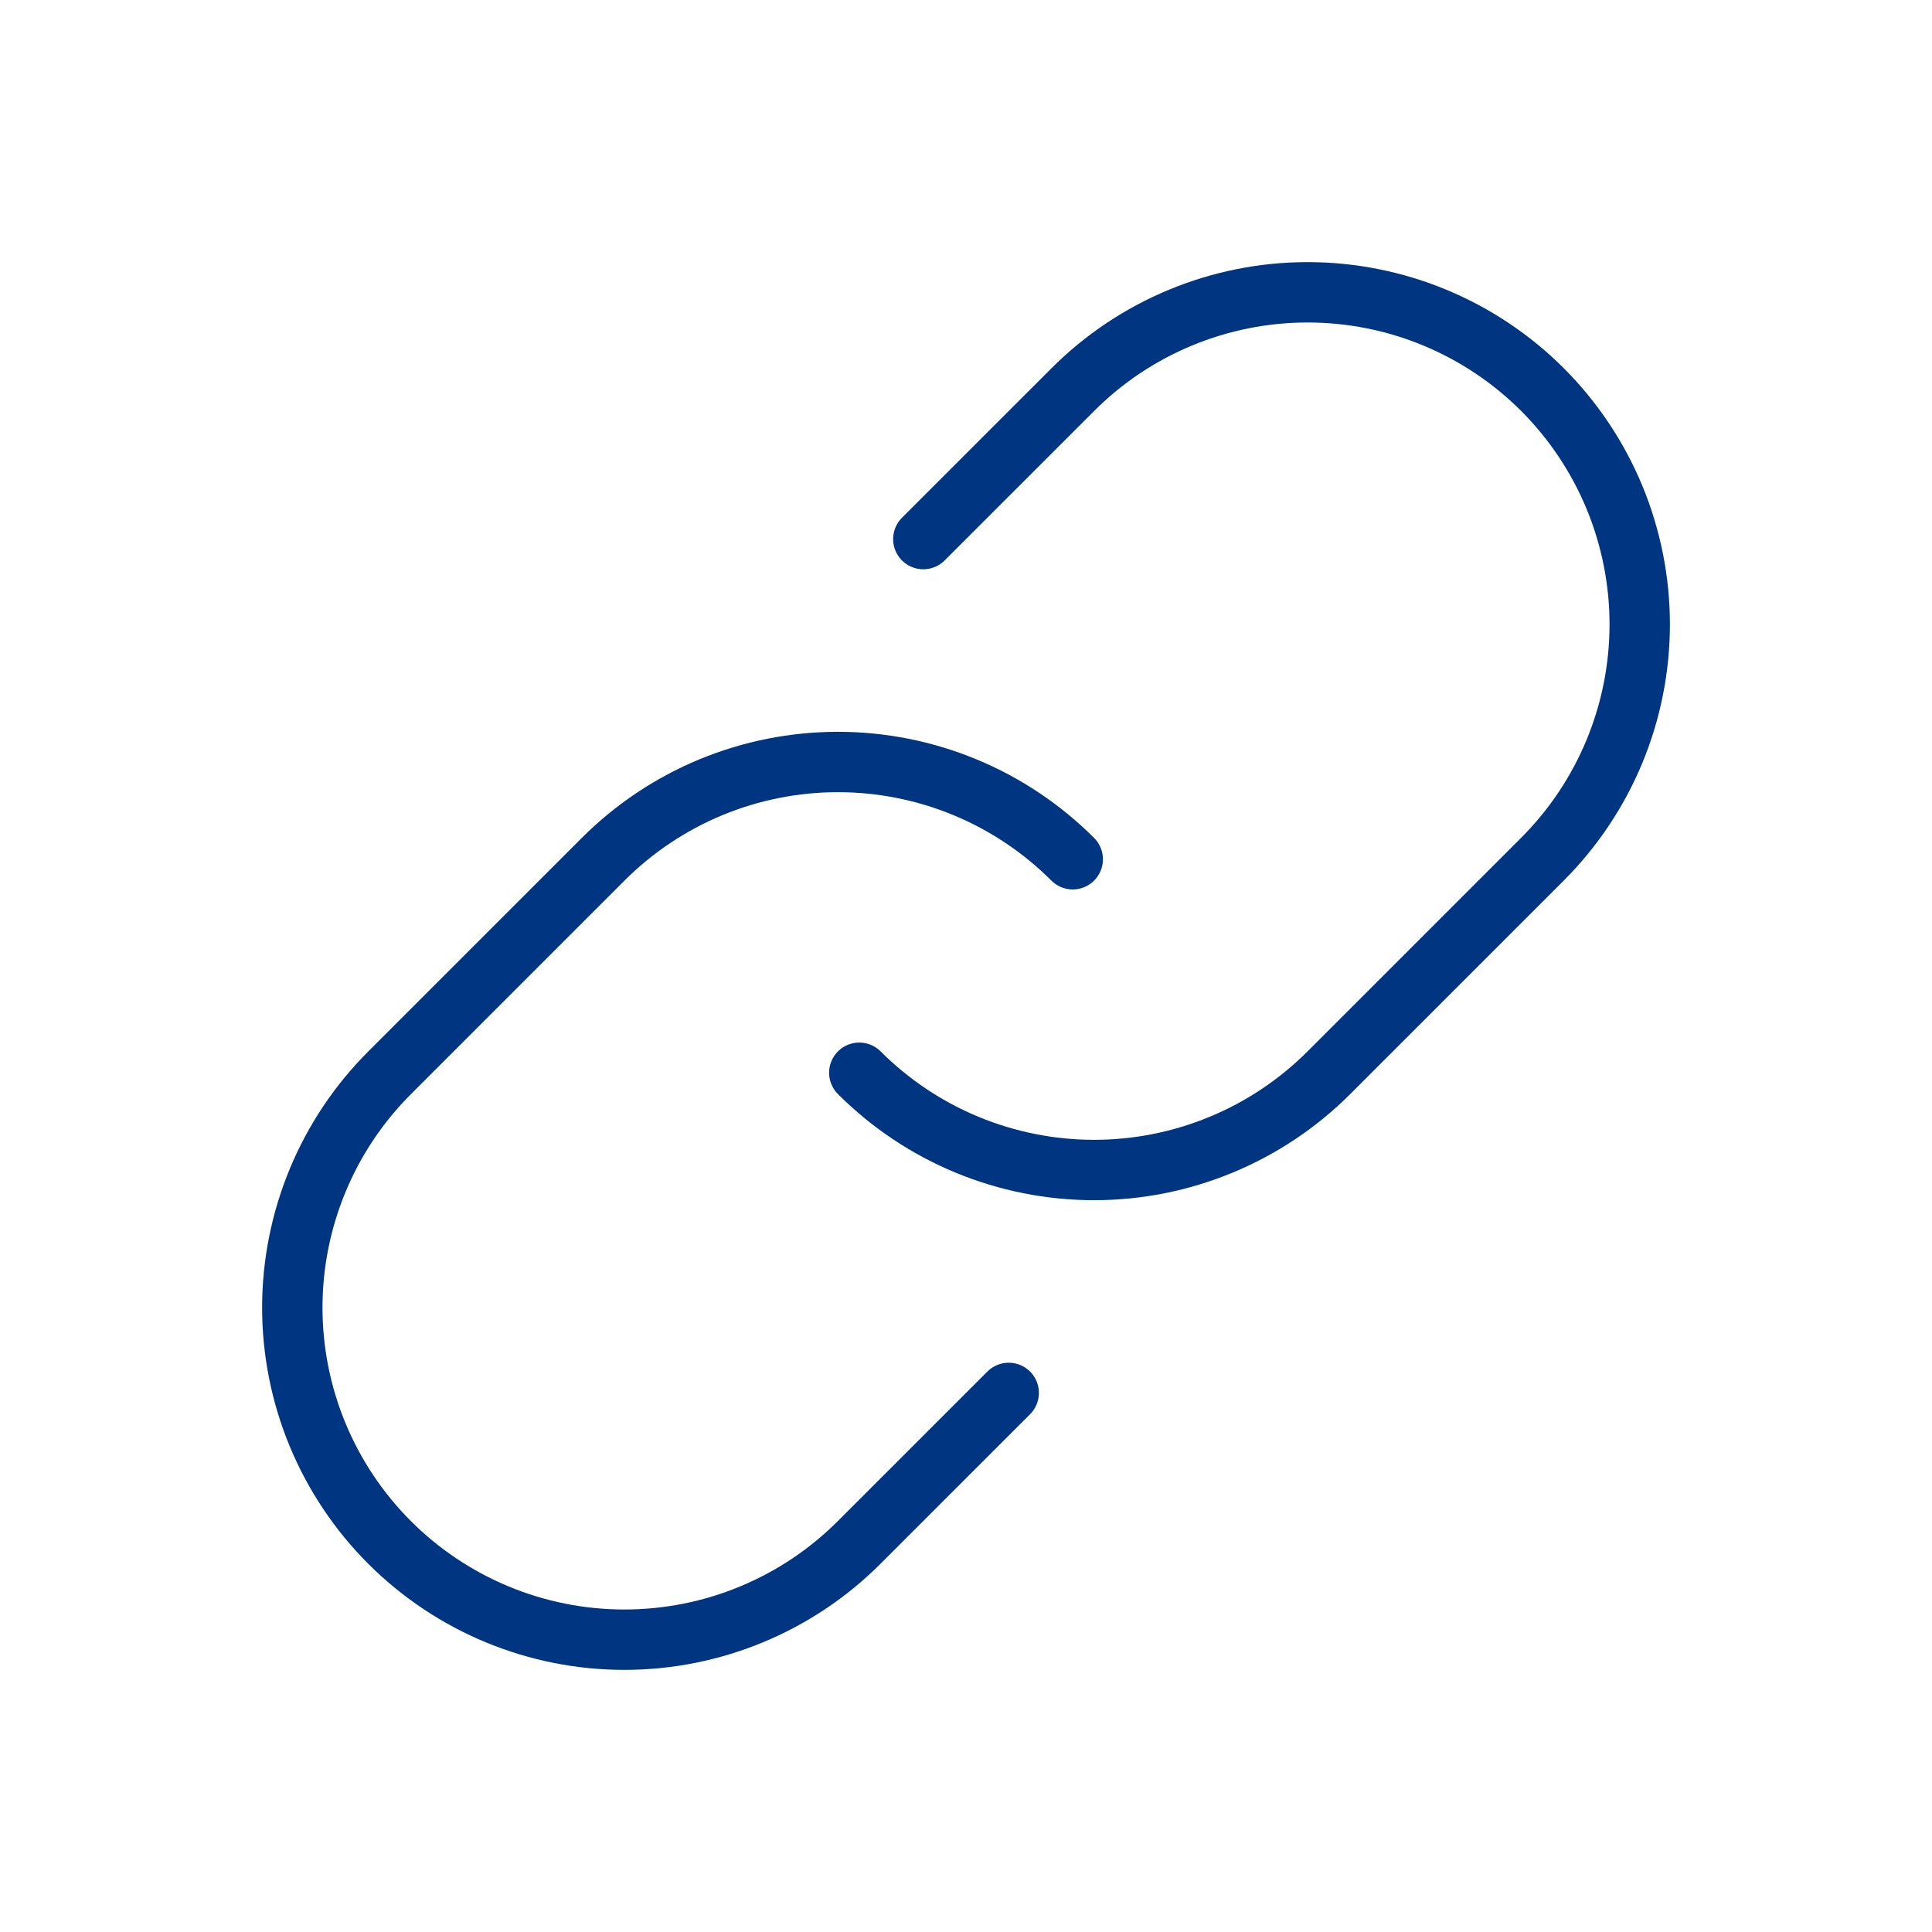 <svg width="64" height="64" viewBox="0 0 64 64" fill="none" xmlns="http://www.w3.org/2000/svg">
<path d="M30.586 17.858L35.536 12.909C36.557 11.886 37.77 11.075 39.105 10.522C40.439 9.968 41.87 9.683 43.315 9.683C44.76 9.683 46.191 9.967 47.526 10.52C48.861 11.073 50.074 11.883 51.096 12.905C52.117 13.927 52.928 15.14 53.481 16.475C54.033 17.81 54.318 19.241 54.318 20.686C54.317 22.131 54.032 23.561 53.479 24.896C52.925 26.231 52.114 27.444 51.092 28.465L44.021 35.536C43 36.557 41.787 37.368 40.452 37.92C39.118 38.473 37.687 38.758 36.243 38.758C34.798 38.758 33.368 38.473 32.033 37.92C30.699 37.368 29.486 36.557 28.465 35.536" stroke="#003681" stroke-width="2" stroke-linecap="round" stroke-linejoin="round"/>
<path d="M33.415 46.142L28.465 51.091C27.444 52.114 26.231 52.925 24.896 53.478C23.561 54.032 22.131 54.316 20.686 54.317C19.241 54.317 17.81 54.033 16.475 53.48C15.14 52.927 13.927 52.117 12.905 51.095C11.883 50.073 11.073 48.86 10.52 47.525C9.967 46.19 9.683 44.759 9.683 43.314C9.683 41.869 9.969 40.439 10.522 39.104C11.075 37.769 11.886 36.556 12.909 35.535L19.98 28.464C21.001 27.443 22.214 26.632 23.548 26.079C24.883 25.527 26.313 25.242 27.758 25.242C29.202 25.242 30.633 25.527 31.967 26.079C33.302 26.632 34.515 27.443 35.536 28.464" stroke="#003681" stroke-width="2" stroke-linecap="round" stroke-linejoin="round"/>
</svg>
